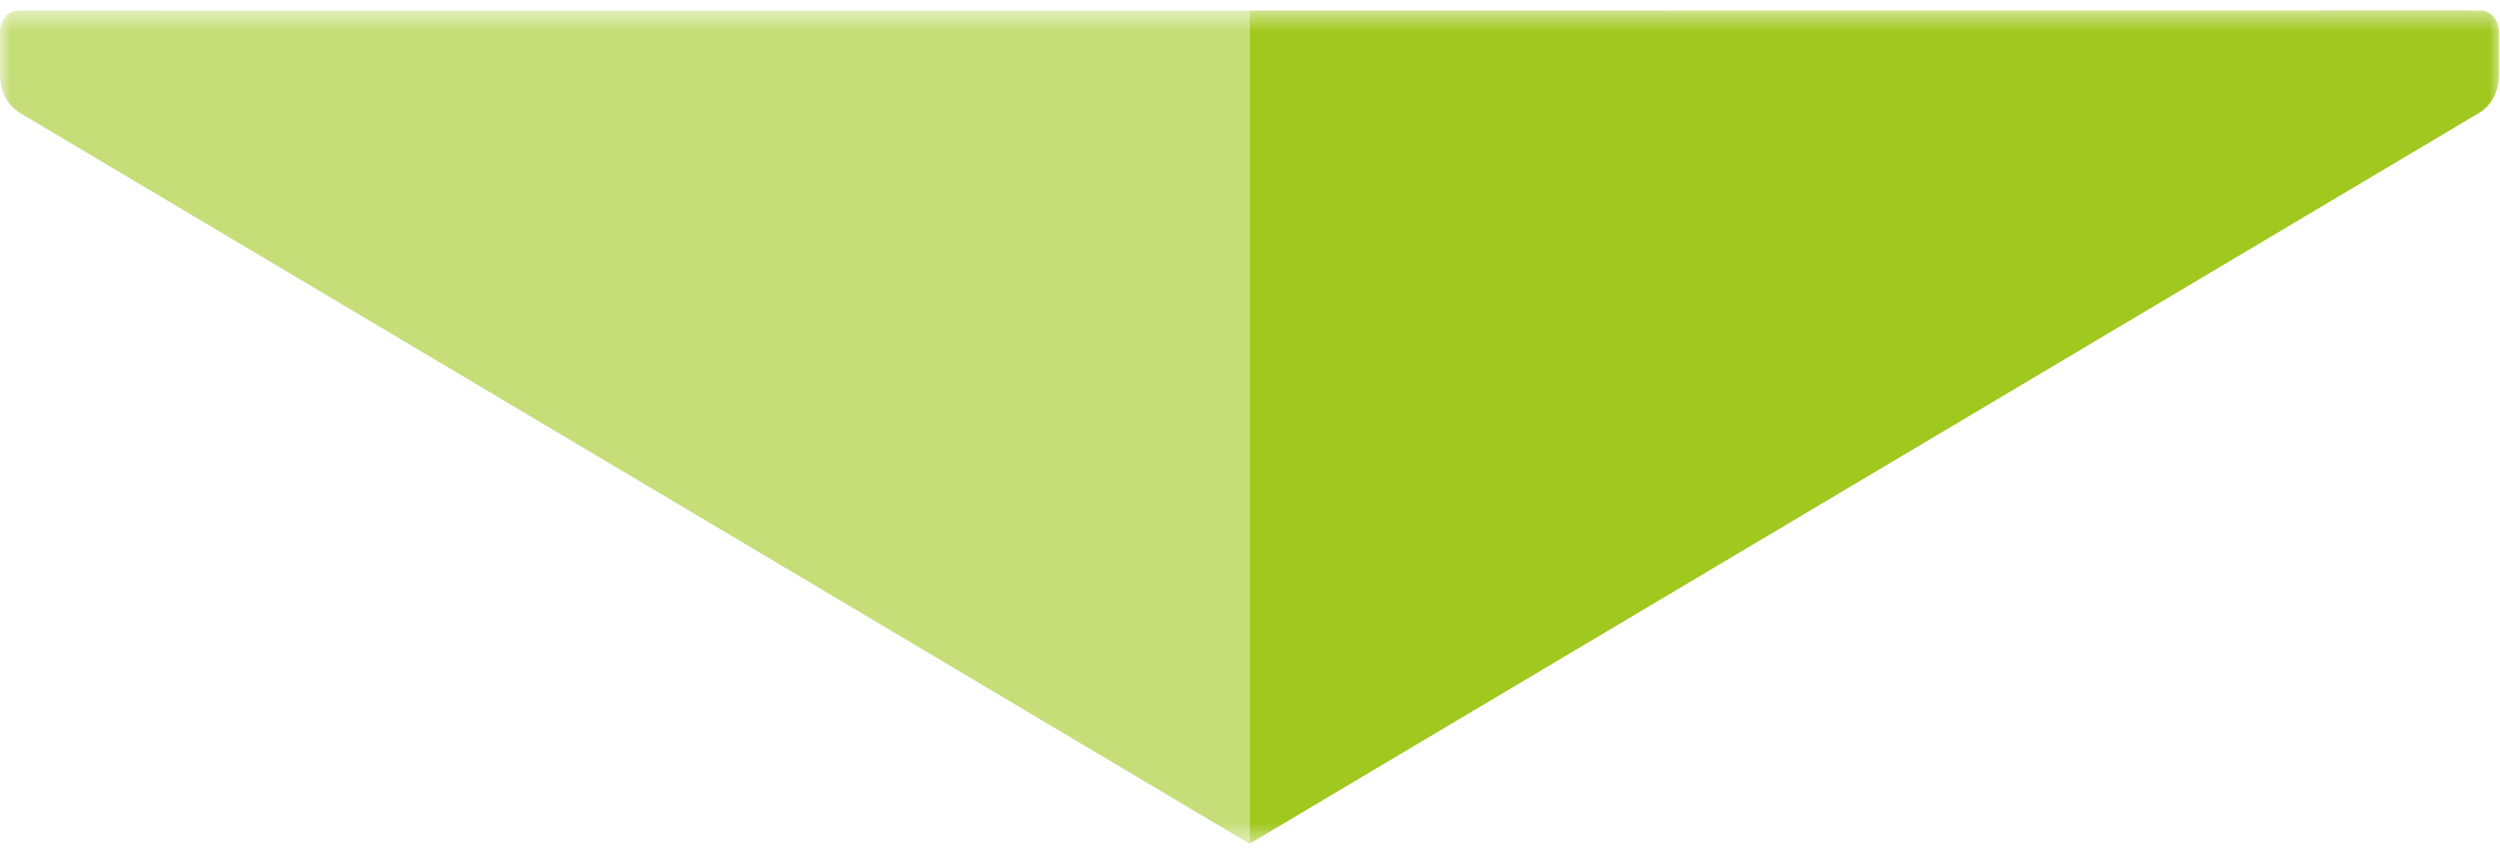 <svg width="120" height="41" viewBox="0 0 120 41" fill="none" xmlns="http://www.w3.org/2000/svg">
<mask id="mask0_2279_1801" style="mask-type:luminance" maskUnits="userSpaceOnUse" x="0" y="0" width="120" height="41">
<path d="M120 0.5H0V40.5H120V0.5Z" fill="white"/>
</mask>
<g mask="url(#mask0_2279_1801)">
<path d="M59.977 40.5L0.954 5.419C0.667 5.248 0.425 4.988 0.257 4.668C0.089 4.349 -0 3.982 2.69569e-07 3.608V1.521C0 1.347 0.04 1.175 0.114 1.023C0.188 0.872 0.295 0.744 0.424 0.654C0.553 0.563 0.7 0.513 0.851 0.507C1.002 0.501 1.301 0.5 1.301 0.5L59.977 0.507V40.5Z" fill="#C6DE78"/>
<path d="M59.977 40.5L118.997 5.419C119.284 5.248 119.526 4.988 119.694 4.668C119.862 4.349 119.951 3.982 119.951 3.608V1.521C119.951 1.347 119.911 1.175 119.837 1.023C119.763 0.872 119.656 0.744 119.527 0.654C119.398 0.563 119.251 0.513 119.1 0.506C118.949 0.5 118.423 0.5 118.423 0.5L59.977 0.506L59.977 40.5Z" fill="#A0C81E"/>
</g>
</svg>
